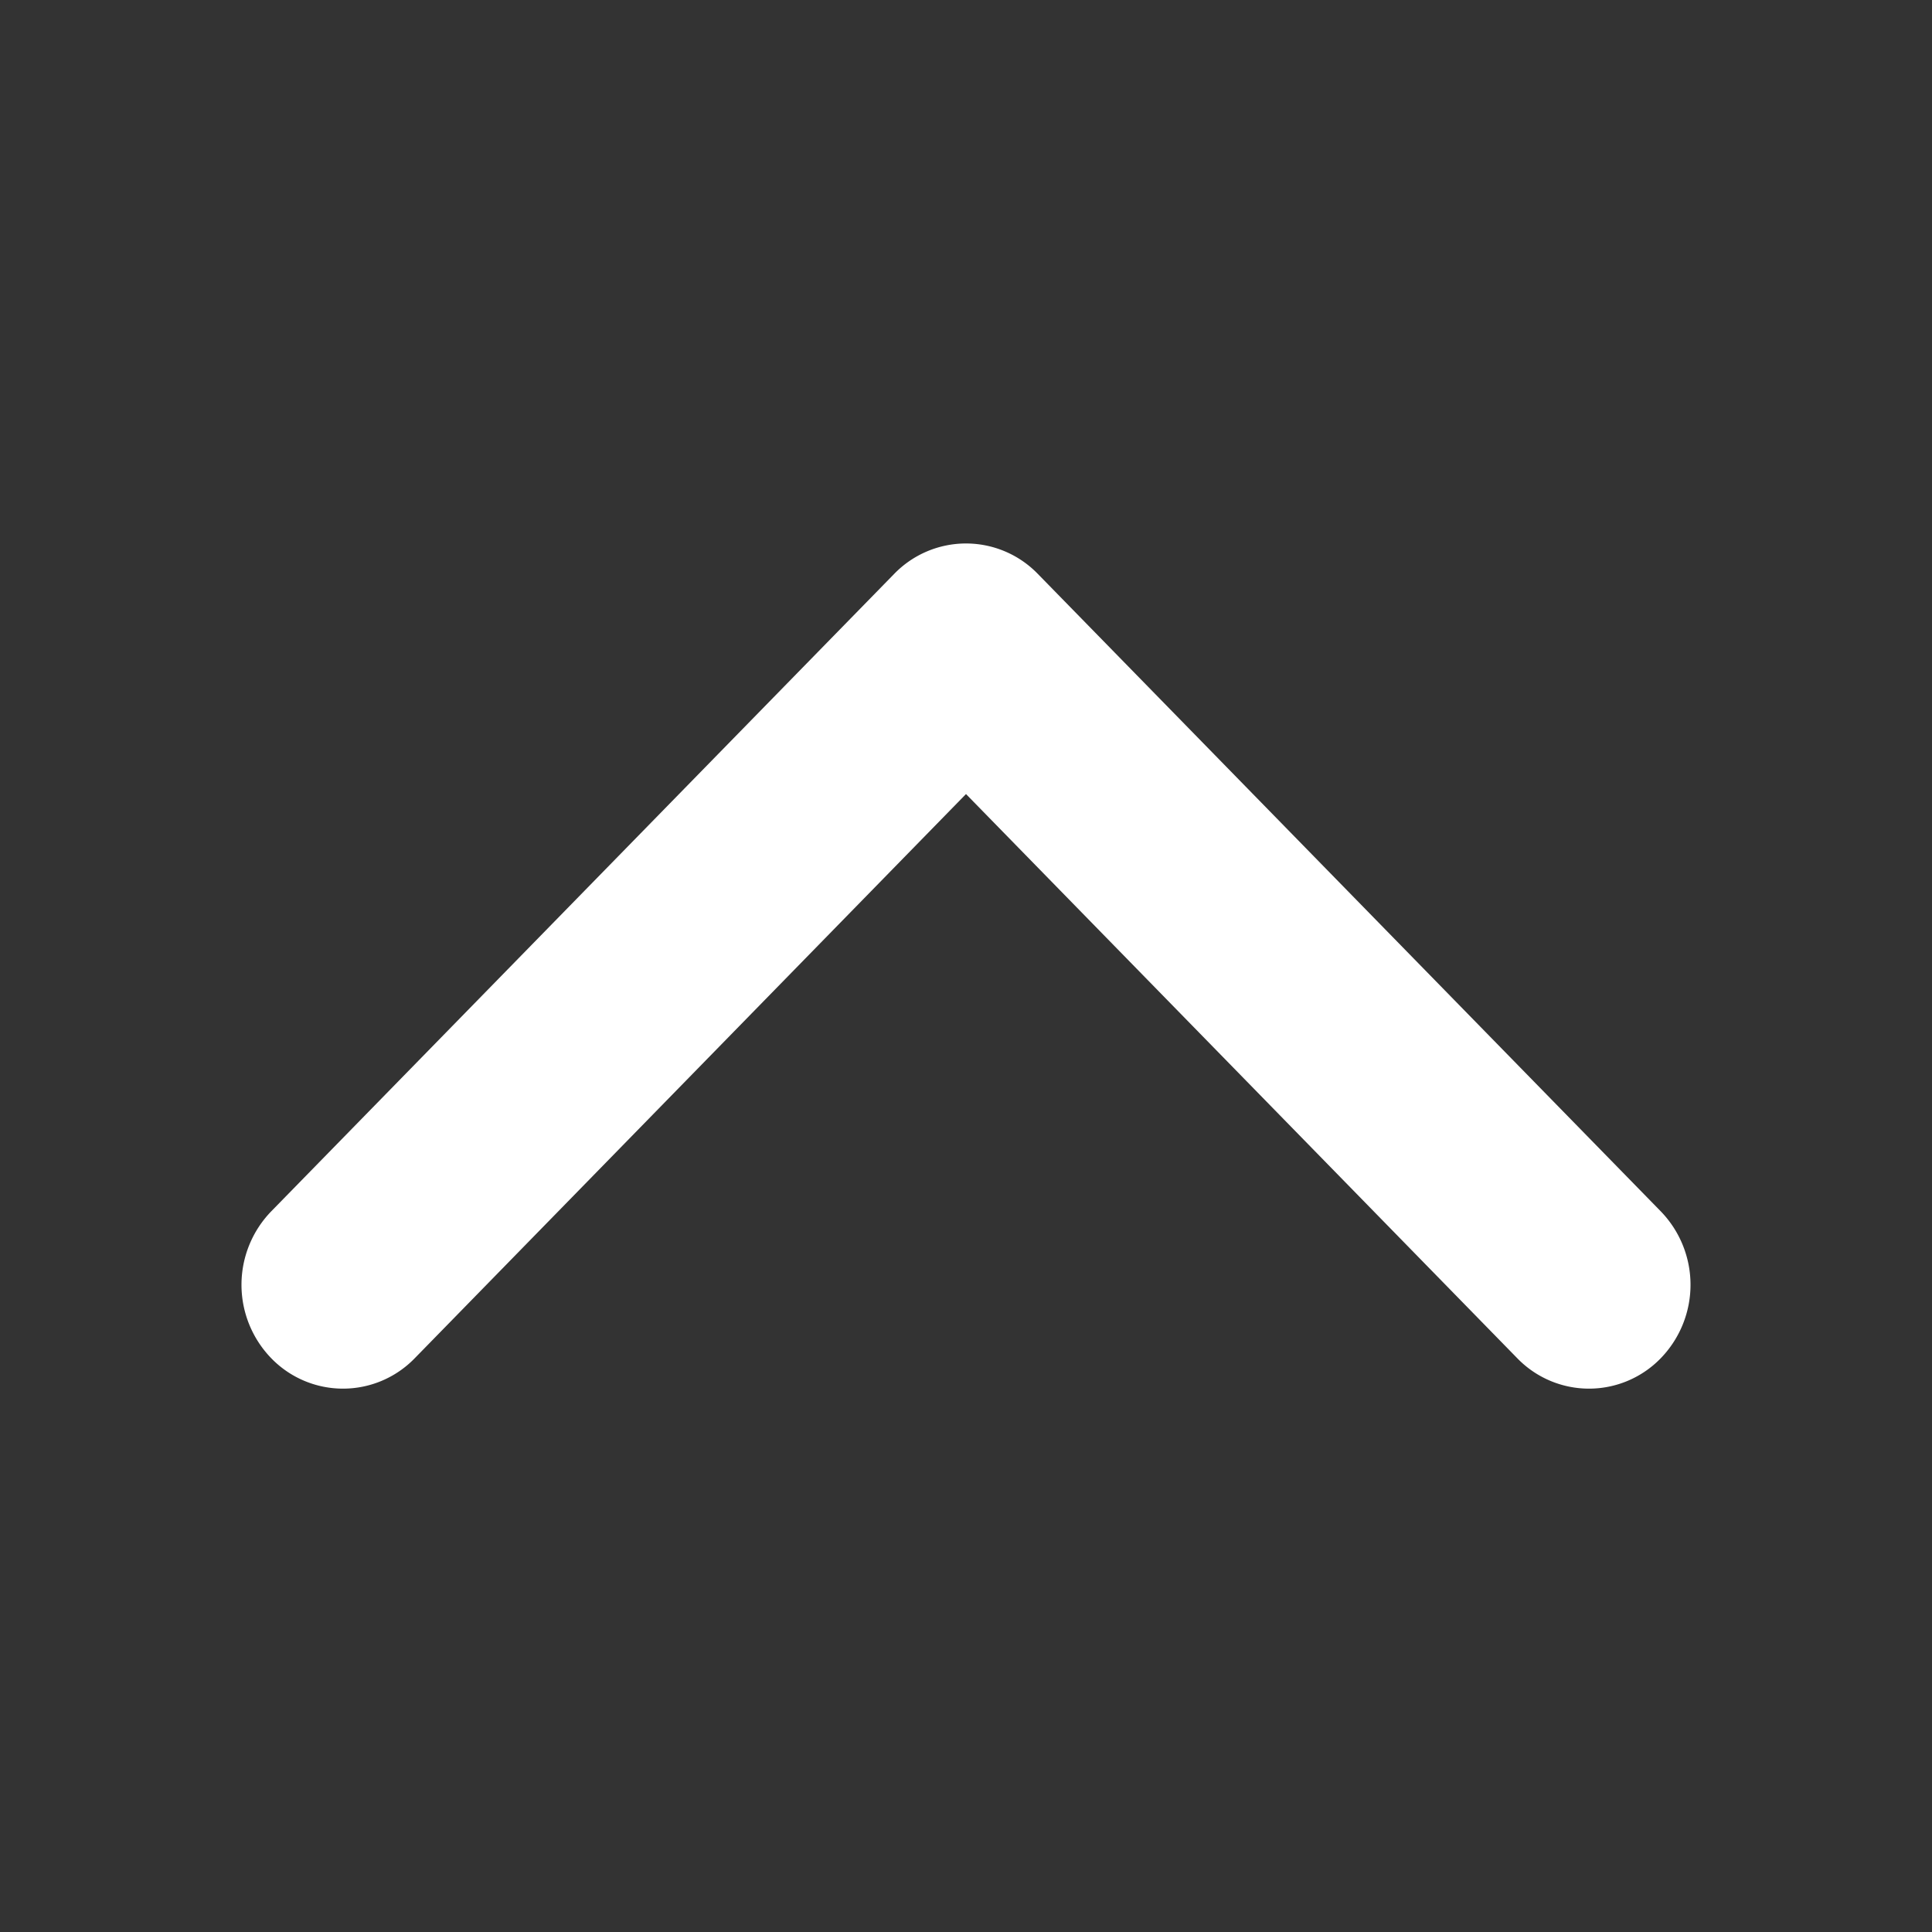 <svg width="16" height="16" fill="none" xmlns="http://www.w3.org/2000/svg"><rect width="100%" height="100%" fill="#333333" stroke="none"/><path d="M7.406 4.752l-5.16 5.28a.874.874 0 000 1.216.827.827 0 001.189 0L8 6.576l4.565 4.672a.827.827 0 001.189 0 .874.874 0 000-1.216l-5.16-5.28a.828.828 0 00-1.188 0z" fill="#fff"/></svg>